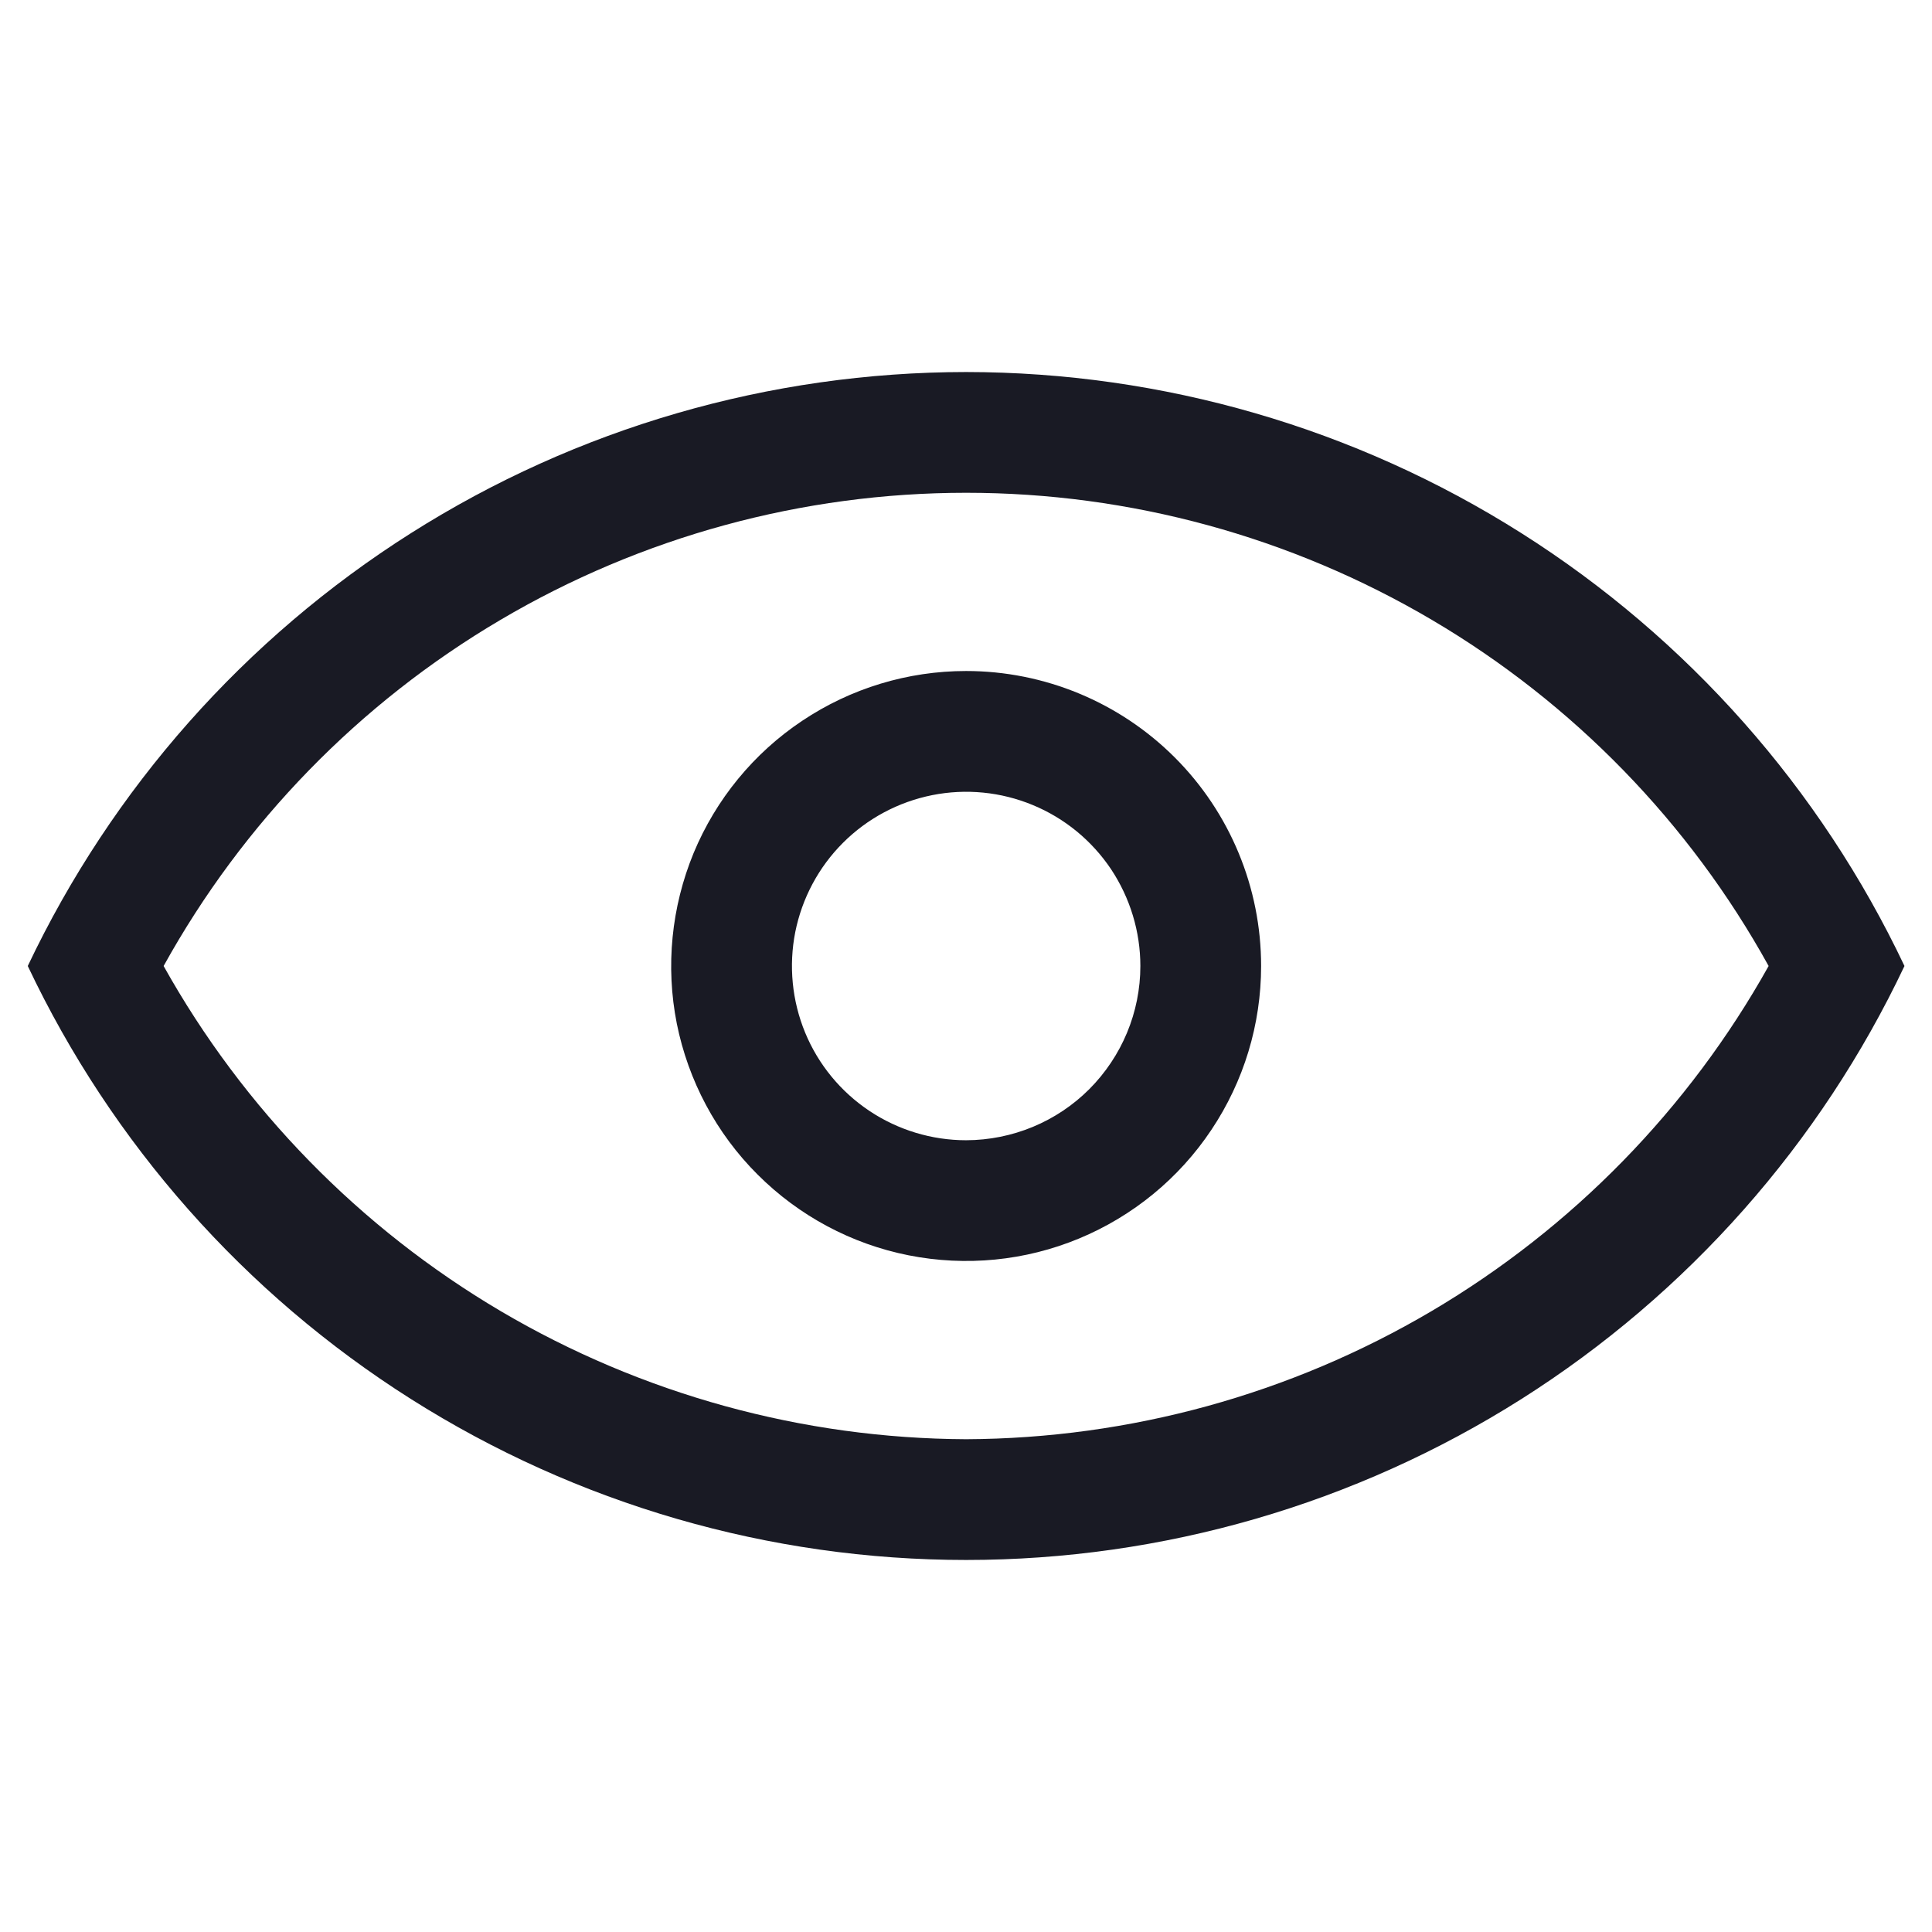 <svg width="16" height="16" viewBox="0 0 16 16" fill="none" xmlns="http://www.w3.org/2000/svg">
<path d="M8.001 3.081C6.373 3.082 4.779 3.544 3.404 4.415C2.028 5.286 0.928 6.529 0.23 8C0.927 9.472 2.027 10.715 3.403 11.586C4.779 12.457 6.373 12.919 8.001 12.919C9.629 12.919 11.224 12.457 12.6 11.586C13.975 10.715 15.075 9.472 15.772 8C15.075 6.529 13.975 5.286 12.599 4.415C11.223 3.544 9.629 3.082 8.001 3.081ZM8.001 11.919C6.646 11.913 5.316 11.547 4.148 10.859C2.98 10.17 2.016 9.183 1.355 8C2.012 6.813 2.975 5.823 4.144 5.134C5.312 4.445 6.644 4.081 8.001 4.081C9.358 4.081 10.69 4.445 11.859 5.134C13.028 5.823 13.991 6.813 14.647 8C13.986 9.183 13.022 10.17 11.854 10.859C10.687 11.547 9.357 11.913 8.001 11.919ZM8.001 5.557C7.518 5.557 7.046 5.7 6.644 5.969C6.242 6.237 5.929 6.619 5.744 7.065C5.56 7.512 5.511 8.003 5.605 8.477C5.7 8.95 5.932 9.386 6.274 9.727C6.616 10.069 7.051 10.302 7.525 10.396C7.999 10.49 8.49 10.442 8.936 10.257C9.382 10.072 9.764 9.759 10.032 9.357C10.301 8.955 10.444 8.483 10.444 8C10.444 7.352 10.187 6.731 9.729 6.273C9.271 5.815 8.649 5.557 8.001 5.557ZM8.001 9.443C7.716 9.443 7.437 9.358 7.2 9.2C6.962 9.041 6.777 8.816 6.668 8.552C6.559 8.288 6.531 7.998 6.586 7.719C6.642 7.439 6.779 7.182 6.981 6.98C7.183 6.778 7.44 6.641 7.72 6.585C8 6.529 8.29 6.558 8.553 6.667C8.817 6.776 9.042 6.961 9.201 7.198C9.359 7.436 9.444 7.715 9.444 8C9.444 8.383 9.291 8.749 9.021 9.02C8.751 9.29 8.384 9.442 8.001 9.443Z" fill="#191A24"/>
</svg>
